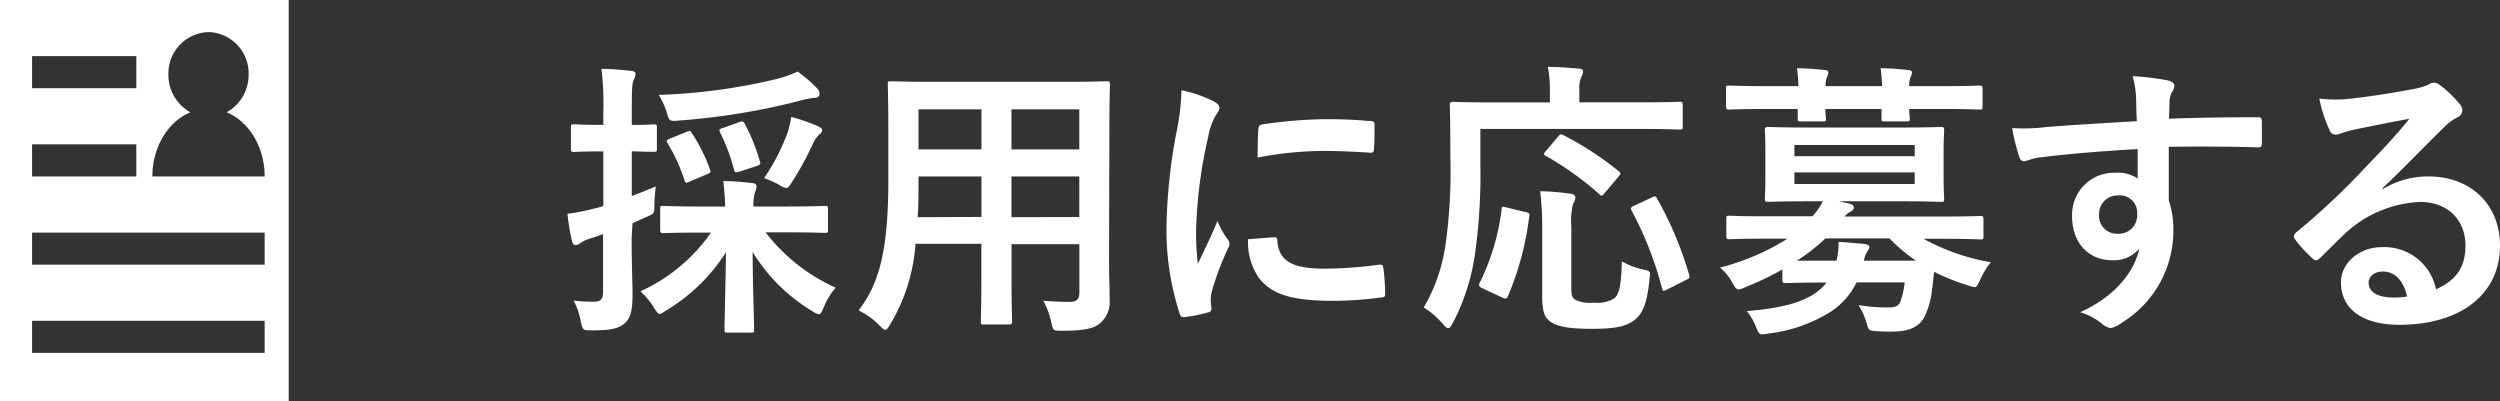 <svg xmlns="http://www.w3.org/2000/svg" viewBox="0 0 311.73 50" width="311.73" height="50"><rect x="0" y="0" width="311.73" height="50" fill="#333333" stroke="none"/><defs><style>.cls-1{fill:#fff;}</style></defs><title>アセット 1</title><g id="レイヤー_2" data-name="レイヤー 2"><g id="TEXT"><path class="cls-1" d="M36,50H0V0H36ZM19,22H33c0-3.72-2-6.87-4.74-8A5.31,5.31,0,0,0,31,9.29,5.15,5.15,0,0,0,26,4a5.15,5.15,0,0,0-5,5.29A5.31,5.31,0,0,0,23.74,14C21,15.13,19,18.28,19,22ZM17,7H4v4H17Zm0,11H4v4H17ZM33,29H4v4H33Zm0,11H4v4H33Z"/><path class="cls-1" d="M78.76,29.64c0,3.42.11,5.4.11,7.16,0,2-.29,3-1.08,3.6s-1.69.79-4,.79c-1.12,0-1.12,0-1.37-1.08a8.52,8.52,0,0,0-.9-2.63,19.28,19.28,0,0,0,2.56.14c.86,0,1.12-.32,1.12-1.37V29.18c-.54.22-1.08.4-1.55.54a4.34,4.34,0,0,0-1.3.61,1,1,0,0,1-.58.22c-.22,0-.36-.14-.43-.43a26.49,26.49,0,0,1-.58-3.46A28.55,28.55,0,0,0,74.11,26a9.05,9.05,0,0,0,1.12-.32v-6.8h-.4c-2.34,0-3.06.07-3.28.07s-.36,0-.36-.4V15.93c0-.4,0-.43.36-.43s.94.07,3.28.07h.4V13.7A34.66,34.66,0,0,0,75,8.59c1.33,0,2.45.11,3.67.25.36,0,.58.18.58.36A1.87,1.87,0,0,1,79,10c-.18.43-.22,1.19-.22,3.64v1.94c1.87,0,2.48-.07,2.7-.07.4,0,.43,0,.43.43v2.59c0,.36,0,.4-.43.4-.22,0-.83,0-2.7-.07v5.58c1-.36,2-.79,3-1.19a17.39,17.39,0,0,0-.18,2.23c0,1.19,0,1.12-1,1.58l-1.73.76ZM87.58,29c-3.46,0-4.64.07-4.86.07s-.4,0-.4-.4V26.08c0-.36,0-.4.4-.4s1.4.07,4.86.07h2.84c0-.9-.11-1.91-.22-3.17,1.33,0,2.38.11,3.6.25.36,0,.54.22.54.4a3.71,3.71,0,0,1-.25.9,6,6,0,0,0-.14,1.62h4c3.46,0,4.64-.07,4.86-.07.4,0,.43,0,.43.4v2.56c0,.36,0,.4-.43.4-.22,0-1.4-.07-4.86-.07H95.46a22.9,22.9,0,0,0,8.75,6.91,8.3,8.3,0,0,0-1.51,2.48c-.25.58-.36.83-.61.83a2.59,2.59,0,0,1-.86-.43,21.82,21.82,0,0,1-7.38-7.34c0,3.67.18,8.71.18,9.65,0,.36,0,.4-.43.4H90.74c-.36,0-.4,0-.4-.4,0-.94.14-5.9.18-9.61A22.54,22.54,0,0,1,83,38.75c-.36.25-.58.4-.76.4s-.36-.25-.72-.83a10.07,10.07,0,0,0-1.66-2A21.54,21.54,0,0,0,88.66,29ZM101.87,11a1,1,0,0,1,.32.72.51.51,0,0,1-.58.47,10.83,10.83,0,0,0-1.84.36,85,85,0,0,1-15.12,2.48c-1.19.11-1.19.07-1.51-1a9.58,9.58,0,0,0-1-2.2A72.1,72.1,0,0,0,96.54,9.92a14.35,14.35,0,0,0,2.92-1A18.48,18.48,0,0,1,101.87,11ZM85.56,16.47c.4-.18.5-.22.72.14a21.58,21.58,0,0,1,2.23,4.46c.14.36.14.47-.4.68L86,22.63c-.43.22-.54.22-.65-.14a21.69,21.69,0,0,0-2.09-4.61c-.22-.32-.14-.43.29-.61Zm6.55-1.22c.5-.18.54-.14.76.18a25.05,25.05,0,0,1,1.87,4.64c.14.4.07.47-.43.65l-2.12.68c-.47.14-.58.14-.68-.29a22.63,22.63,0,0,0-1.73-4.61c-.14-.32-.11-.4.36-.54Zm6.08,1.33a13,13,0,0,0,.47-2,22.57,22.57,0,0,1,3.24,1.12c.4.18.61.32.61.54s-.07.29-.32.5a3.67,3.67,0,0,0-.83,1.19,38.4,38.4,0,0,1-2.59,4.75c-.36.54-.5.76-.72.76a2.16,2.16,0,0,1-.9-.4,13.11,13.11,0,0,0-1.87-.83A26.23,26.23,0,0,0,98.19,16.58Z"/><path class="cls-1" d="M138.29,32.38c0,1.66.07,3.49.07,5a3.44,3.44,0,0,1-1.19,2.92c-.68.61-1.76.94-4.75.94-1.12,0-1.08,0-1.33-1a9.26,9.26,0,0,0-1-2.74c1.48.11,2.16.14,3.35.14.83,0,1.15-.36,1.15-1.19v-6h-8.46v4.28c0,3.49.07,5.11.07,5.33s0,.4-.4.4h-3.1c-.36,0-.4,0-.4-.4s.07-1.84.07-5.33V30.4h-8.21a22.63,22.63,0,0,1-3.13,10c-.29.5-.47.72-.65.72s-.36-.18-.76-.58a9.43,9.43,0,0,0-2.56-1.84c2.63-3.38,3.71-7.67,3.71-16.34v-5.9c0-3.74-.07-5.69-.07-5.9,0-.4,0-.43.43-.43.22,0,1.48.07,4.93.07H133c3.49,0,4.72-.07,5-.07s.4,0,.4.43c0,.22-.07,2.16-.07,5.9Zm-15.91-5.33V22h-7.85v.4c0,1.73,0,3.28-.11,4.68Zm0-8.42v-5h-7.85v5Zm3.74-5v5h8.46v-5Zm8.46,13.43V22h-8.46v5.08Z"/><path class="cls-1" d="M151.22,12.58c.61.32.83.54.83.86s-.07.36-.54,1.08a8.49,8.49,0,0,0-.86,2.55,58.34,58.34,0,0,0-1.51,11.63,34.68,34.68,0,0,0,.22,4.21c.76-1.66,1.4-2.84,2.45-5.36a9.31,9.31,0,0,0,1.26,2.27,1.44,1.44,0,0,1,.25.54,1,1,0,0,1-.18.58,35.25,35.25,0,0,0-2.05,5.44,4.1,4.1,0,0,0-.11,1.12c0,.43.07.72.07,1s-.14.4-.47.47a17.81,17.81,0,0,1-3,.58c-.25,0-.4-.14-.47-.4a33.74,33.74,0,0,1-1.66-10.73,68.74,68.74,0,0,1,1.22-11.81,29,29,0,0,0,.65-5.36A15.89,15.89,0,0,1,151.22,12.58Zm7.7,17c.29,0,.36.14.36.54.22,2.48,1.94,3.38,5.87,3.38A51.58,51.58,0,0,0,172,33c.36,0,.43,0,.5.47a26.56,26.56,0,0,1,.22,3.1c0,.43,0,.47-.61.54a48.33,48.33,0,0,1-5.87.4c-5.33,0-7.81-.86-9.36-3a7.93,7.93,0,0,1-1.26-4.68Zm-2-13.46c0-.43.14-.54.5-.61a57.38,57.38,0,0,1,7.81-.65c2.16,0,3.82.07,5.33.22.76,0,.83.11.83.47,0,1.08,0,2.05-.07,3.06,0,.32-.14.47-.47.43-2.16-.14-4-.22-5.87-.22a44,44,0,0,0-8.17.83C156.84,17.59,156.84,16.69,156.91,16.07Z"/><path class="cls-1" d="M184.59,20.36a71.26,71.26,0,0,1-.68,11.38,26.71,26.71,0,0,1-2.74,8.5c-.25.47-.4.68-.58.68s-.4-.18-.72-.58a10.43,10.43,0,0,0-2.34-2,21.64,21.64,0,0,0,2.74-8,65.25,65.25,0,0,0,.58-10.65c0-4.39-.07-6.37-.07-6.59s0-.4.43-.4c.22,0,1.4.07,4.82.07h7.23V11.25A14.52,14.52,0,0,0,193,8.34c1.33,0,2.59.11,3.82.21.36,0,.58.18.58.36a1.67,1.67,0,0,1-.22.68,3.53,3.53,0,0,0-.25,1.55v1.62h7.7c3.38,0,4.57-.07,4.79-.07s.4,0,.4.4v2.7c0,.32,0,.36-.4.36s-1.4-.07-4.79-.07H184.59Zm5.62,6.08c.47.11.54.14.47.58A37.05,37.05,0,0,1,188,37c-.18.32-.32.25-.76.07l-2.45-1.15c-.43-.22-.43-.4-.25-.72a28.63,28.63,0,0,0,2.7-9.07c0-.4.11-.4.65-.25Zm5.72,9.07c0,1.19,0,1.55.5,1.87a4.32,4.32,0,0,0,2.3.36,4.08,4.08,0,0,0,2.56-.54c.68-.58.86-1.84.94-4.61a9.33,9.33,0,0,0,2.59,1c1,.22,1,.22.86,1.19-.29,3.2-.94,4.5-2.05,5.26S201,41,198.52,41c-2.7,0-4.25-.22-5.22-.9-.72-.54-1-1.26-1-3.24V28.17a37.87,37.87,0,0,0-.25-4.32c1.15,0,2.59.14,3.67.29.43,0,.72.22.72.47a1.52,1.52,0,0,1-.29.79,9.28,9.28,0,0,0-.22,2.88Zm-1.69-18.43c.32-.36.36-.4.72-.22a38.87,38.87,0,0,1,6.84,4.46c.18.11.25.22.25.29s-.07.22-.25.43l-1.69,2c-.36.43-.43.43-.68.18a38.65,38.65,0,0,0-6.69-4.79c-.25-.14-.32-.22,0-.58Zm13.68,19c-.5.25-.58.25-.68-.14a43.32,43.32,0,0,0-3.78-9.65c-.18-.32-.14-.43.32-.65l2.16-1c.43-.22.5-.22.68.11a44.67,44.67,0,0,1,4,9.5c.11.4.07.43-.43.68Z"/><path class="cls-1" d="M222.25,33.6a36.23,36.23,0,0,1-4.61,2.2,2.45,2.45,0,0,1-.83.29c-.32,0-.47-.25-.83-.9a6.65,6.65,0,0,0-1.51-1.83,29.29,29.29,0,0,0,8.42-3.6h-2.77c-3.2,0-4.28.07-4.5.07s-.36,0-.36-.4V27.3c0-.36,0-.4.36-.4s1.3.07,4.5.07H226a9.26,9.26,0,0,0,1.3-1.87h-1.84c-3.49,0-4.72.07-5,.07s-.4,0-.4-.43c0-.22.07-.94.07-2.74V19c0-1.84-.07-2.56-.07-2.77s0-.4.4-.4,1.48.07,5,.07h11.63c3.46,0,4.68-.07,4.93-.07s.4,0,.4.4-.07.94-.07,2.77V22c0,1.8.07,2.52.07,2.74,0,.4,0,.43-.4.43s-1.48-.07-4.93-.07h-7.77l1.26.29c.4.11.58.22.58.47s-.14.4-.43.54A2.43,2.43,0,0,0,230,27h12.38c3.24,0,4.28-.07,4.54-.07s.4,0,.4.4v2.12c0,.36,0,.4-.4.4s-1.3-.07-4.54-.07h-2.52a26.57,26.57,0,0,0,8.39,2.92,9.61,9.61,0,0,0-1.33,2.16c-.32.68-.43.94-.72.94a4.66,4.66,0,0,1-.83-.22,26.33,26.33,0,0,1-4.21-1.69c-.07.76-.14,1.48-.25,2.2a10.12,10.12,0,0,1-1,3.53c-.68,1.15-1.87,1.73-4,1.73a18.72,18.72,0,0,1-2.05-.07c-.83-.07-.83-.07-1.12-1a7.92,7.92,0,0,0-1-2.23,24.07,24.07,0,0,0,3.67.29c.9,0,1.33-.18,1.55-.72a10.56,10.56,0,0,0,.54-2.41h-6a9.24,9.24,0,0,1-3.13,3.6,18.59,18.59,0,0,1-7.81,2.77,5.08,5.08,0,0,1-.83.11c-.36,0-.5-.21-.76-.9a7.74,7.74,0,0,0-1.15-2c4-.32,6.77-1,8.57-2.27a6.64,6.64,0,0,0,1.37-1.29h-.43c-3.35,0-4.46.07-4.68.07s-.4,0-.4-.43Zm2-22.86a19.08,19.08,0,0,0-.18-2.23c1.15,0,2.45.11,3.42.22.32,0,.5.14.5.32a1.36,1.36,0,0,1-.18.54,3.07,3.07,0,0,0-.18,1.15h7.05a19.51,19.51,0,0,0-.18-2.23c1.15,0,2.45.11,3.42.22.32,0,.5.14.5.32a1.38,1.38,0,0,1-.18.54,3.07,3.07,0,0,0-.18,1.15h4.21c3.2,0,4.32-.07,4.54-.07s.4,0,.4.4v2.16c0,.4,0,.43-.4.43s-1.33-.07-4.54-.07h-4.21c0,.61.07,1,.07,1.15,0,.36,0,.4-.43.4h-2.66c-.4,0-.43,0-.43-.4,0-.14,0-.54,0-1.15h-7c0,.61.07,1,.07,1.15,0,.36,0,.4-.43.4h-2.66c-.4,0-.43,0-.43-.4,0-.14,0-.54,0-1.15h-4c-3.2,0-4.32.07-4.54.07s-.4,0-.4-.43V11.07c0-.36,0-.4.4-.4s1.33.07,4.54.07Zm-.5,7.34v1.4h15v-1.4Zm15,3.42h-15v1.44h15Zm.14,11a21.22,21.22,0,0,1-3.28-2.77h-8a23.58,23.58,0,0,1-3.53,2.77H229a8.79,8.79,0,0,0,.25-2.34c1.19.07,2.23.18,3.2.25.4.07.65.18.65.4a1.23,1.23,0,0,1-.25.54,2.87,2.87,0,0,0-.43,1.15Z"/><path class="cls-1" d="M266.35,12.12a11.5,11.5,0,0,0-.43-2.63,36.72,36.72,0,0,1,4.21.5c.61.11,1,.36,1,.68a1.51,1.51,0,0,1-.32.83,3.8,3.8,0,0,0-.29,1c0,.47,0,.94-.07,2.3,3.89-.14,7.59-.18,11.05-.18.43,0,.5.07.54.54,0,.9,0,1.84,0,2.74,0,.4-.18.5-.61.47-3.74-.11-7.24-.11-11-.07,0,2.2,0,4.5,0,6.7A11.18,11.18,0,0,1,271,28.6a13.44,13.44,0,0,1-6.41,11.63,3.43,3.43,0,0,1-1.4.68,2,2,0,0,1-1.08-.54,8,8,0,0,0-2.74-1.44c4.21-1.87,6.73-4.9,7.38-7.92a4.15,4.15,0,0,1-3.38,1.44c-2.84,0-5-2.05-5-5.51a5.24,5.24,0,0,1,5.44-5.4,4.41,4.41,0,0,1,2.74.72c0-1.26,0-2.48,0-3.67-4.54.25-9.61.68-12.45,1.08-.79.11-1.37.43-1.69.43s-.5-.14-.61-.5a25.16,25.16,0,0,1-.9-3.63,23.74,23.74,0,0,0,4.39-.14c2.2-.18,6.84-.47,11.16-.72C266.38,14,266.38,13.09,266.35,12.12Zm-4.61,14.58a2.23,2.23,0,0,0,2.3,2.45,2.31,2.31,0,0,0,2.45-2.48,2.16,2.16,0,0,0-2.38-2.3A2.29,2.29,0,0,0,261.74,26.69Z"/><path class="cls-1" d="M297.08,23.6A10.83,10.83,0,0,1,302.8,22c5.25,0,8.93,3.46,8.93,8.64,0,6-4.86,9.86-12.56,9.86-4.54,0-7.27-1.94-7.27-5.29,0-2.41,2.27-4.39,5.08-4.39a6.55,6.55,0,0,1,6.77,5.26c2.52-1.15,3.67-2.74,3.67-5.47,0-3.28-2.3-5.43-5.65-5.43A14.65,14.65,0,0,0,292.54,29c-1,.94-2.05,2-3.13,3.06-.25.25-.43.4-.61.4a.88.88,0,0,1-.54-.32,16.14,16.14,0,0,1-2.12-2.34c-.22-.29-.11-.54.18-.83a86.68,86.68,0,0,0,8.53-8c2.23-2.3,3.92-4.1,5.58-6.16-2.16.4-4.72.9-6.95,1.37a11.13,11.13,0,0,0-1.51.43,2.64,2.64,0,0,1-.72.18.82.82,0,0,1-.79-.61,17.19,17.19,0,0,1-1.26-3.89,17.29,17.29,0,0,0,3.35.07c2.2-.22,5.36-.68,8.17-1.22a9.58,9.58,0,0,0,2-.54,1.86,1.86,0,0,1,.68-.29,1.28,1.28,0,0,1,.83.29,13.6,13.6,0,0,1,2.41,2.3,1.25,1.25,0,0,1,.4.87,1,1,0,0,1-.61.86,5.8,5.8,0,0,0-1.58,1.15c-2.63,2.55-5,5.07-7.78,7.7Zm0,10.26c-1,0-1.73.61-1.73,1.37,0,1.12,1,1.87,3.13,1.87a7.85,7.85,0,0,0,1.66-.14C299.71,35,298.63,33.86,297.12,33.86Z"/></g></g></svg>